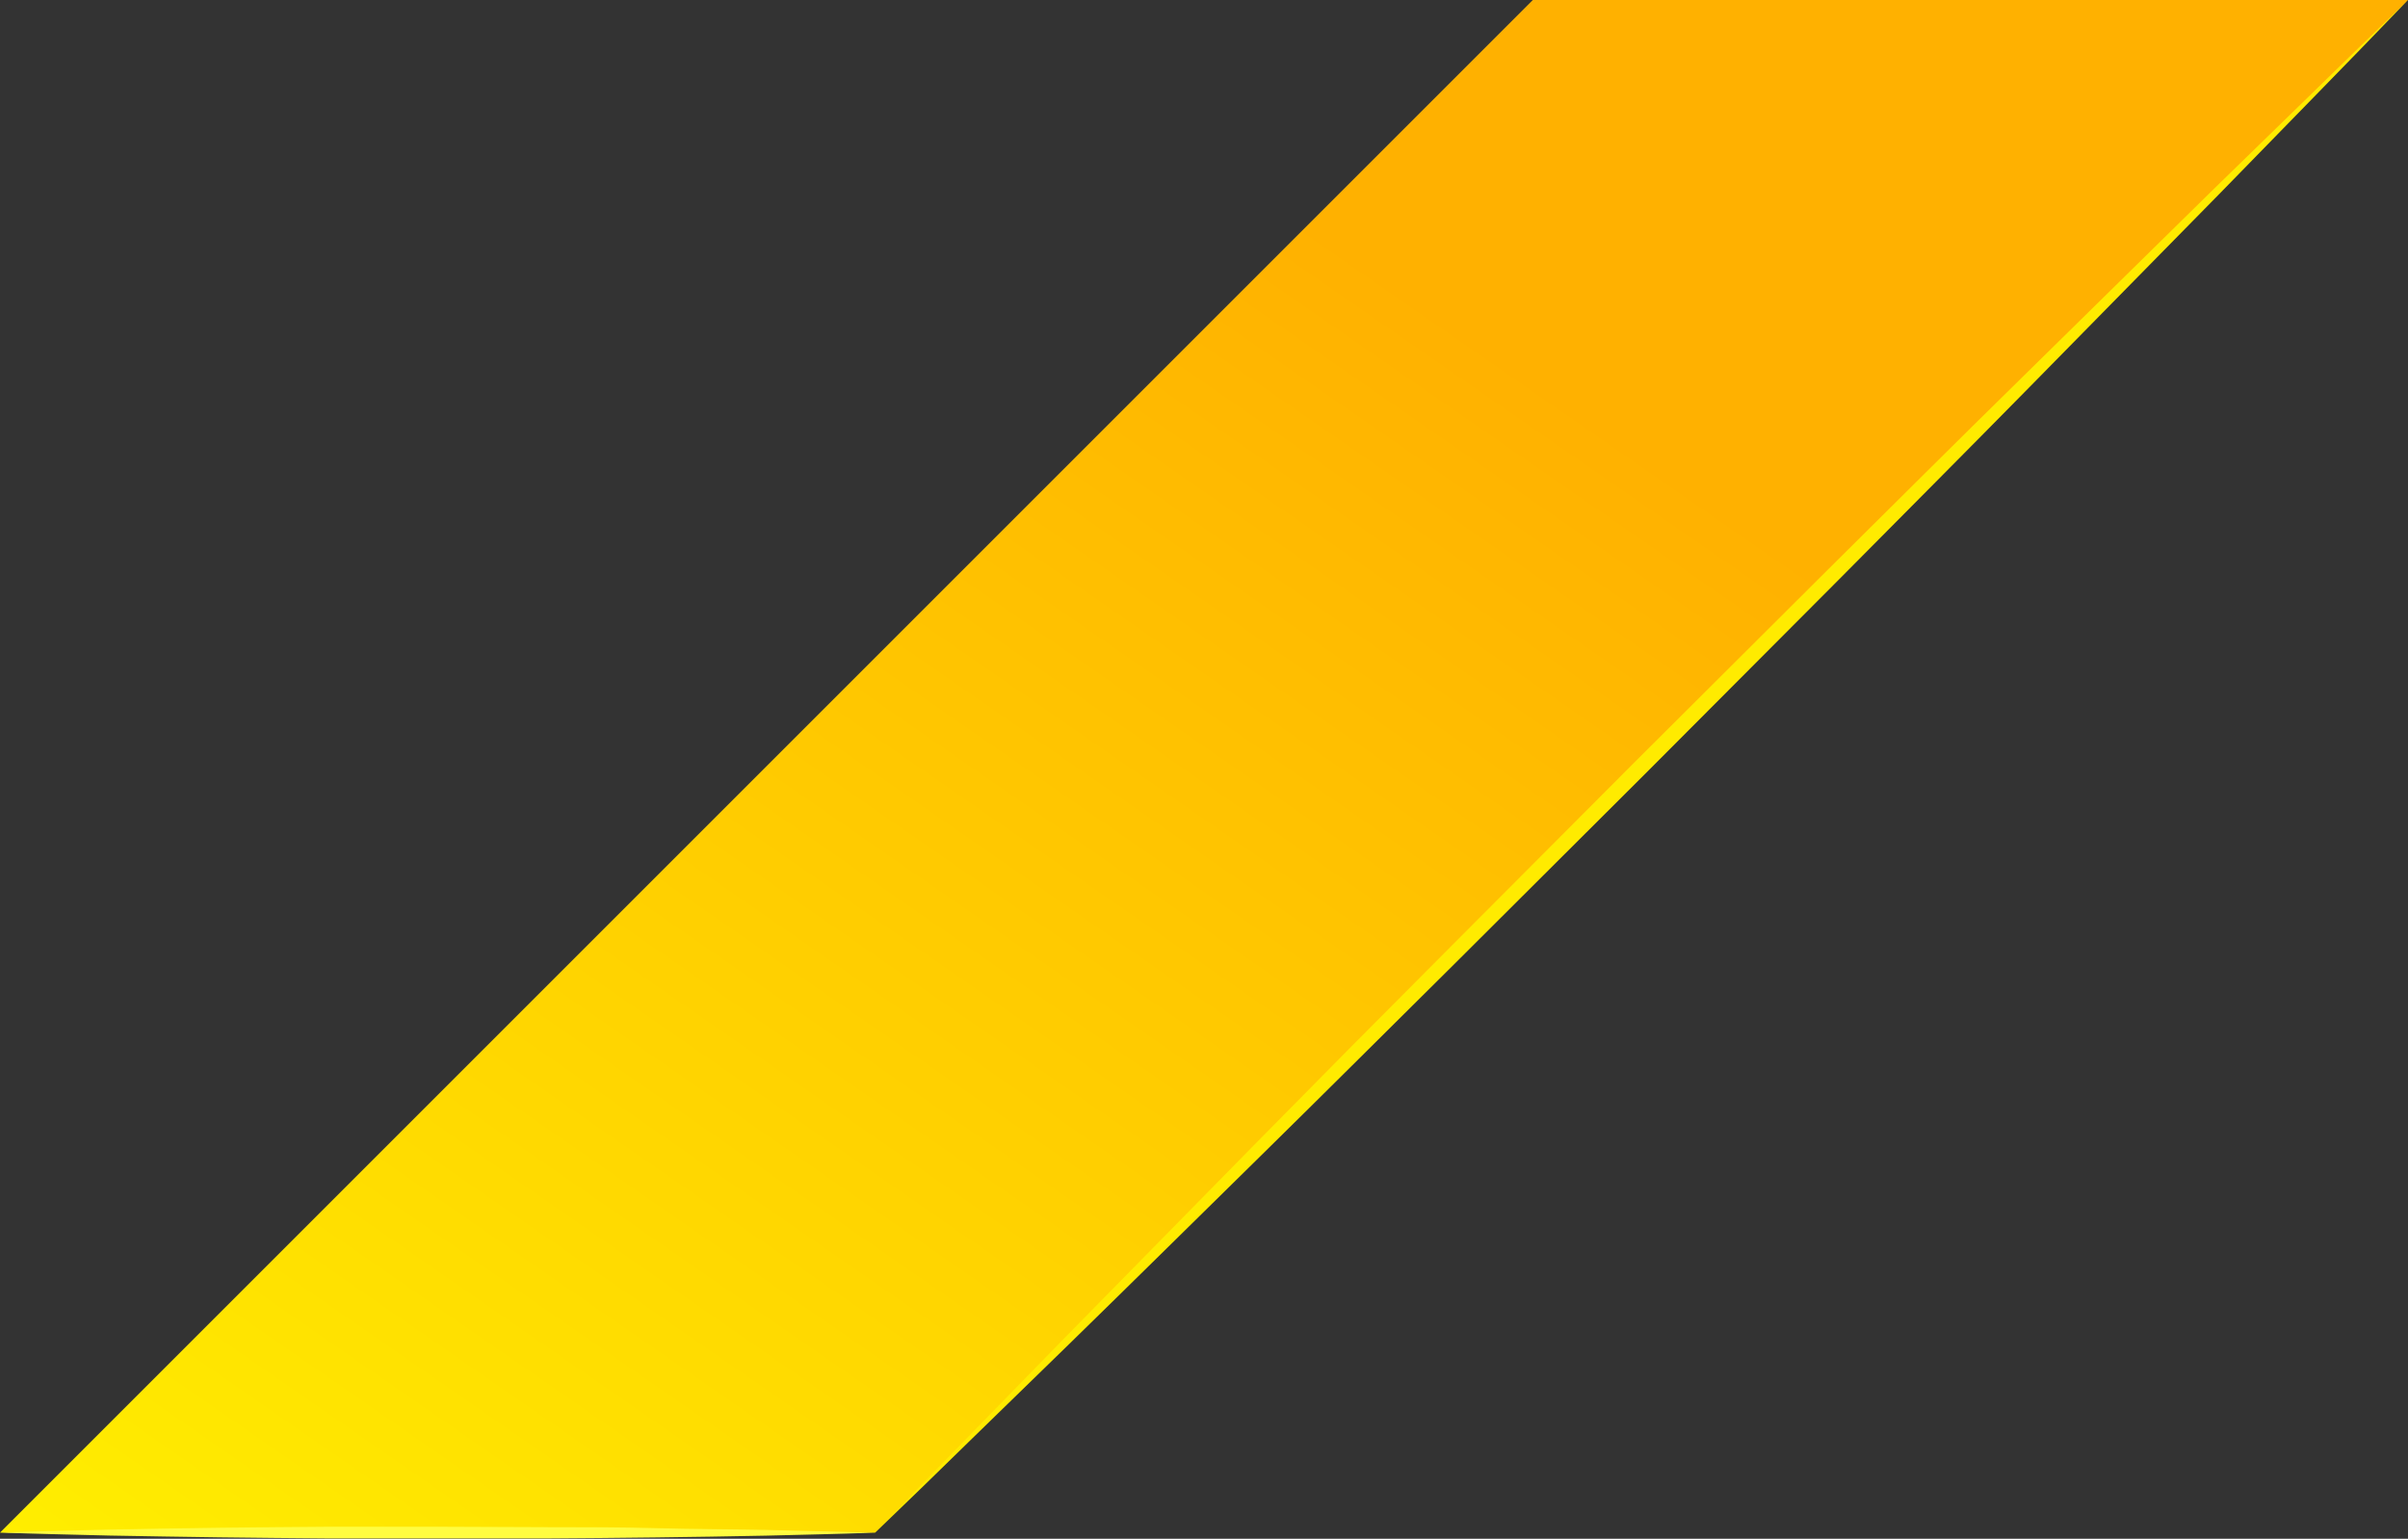 <svg id="Layer_1" data-name="Layer 1" xmlns="http://www.w3.org/2000/svg" xmlns:xlink="http://www.w3.org/1999/xlink" viewBox="0 0 286.34 183"><rect x="0" y="0" width="286.34" height="183" fill="#333333" stroke="none"/><defs><style>.cls-1{fill:url(#linear-gradient);}.cls-2{fill:#ffeb00;}.cls-3{fill:#fffc40;}</style><linearGradient id="linear-gradient" x1="25.75" y1="260.64" x2="177.71" y2="41.27" gradientUnits="userSpaceOnUse"><stop offset="0" stop-color="#fffc00"/><stop offset="1" stop-color="#ffb100"/></linearGradient></defs><polygon class="cls-1" points="104.07 182.27 0 182.27 182.27 0 286.34 0 104.07 182.27"/><path class="cls-2" d="M664.85,380.13l-5.6,5.8-5.62,5.77-11.25,11.53-22.6,23c-7.53,7.66-15.11,15.26-22.67,22.89l-22.75,22.82-22.82,22.75c-7.63,7.56-15.23,15.15-22.89,22.68s-15.3,15.08-23,22.6l-11.54,11.24-5.77,5.63-5.79,5.59,5.6-5.79,5.62-5.77,11.25-11.54q11.28-11.5,22.59-23t22.68-22.89l22.75-22.82,22.82-22.74c7.63-7.56,15.23-15.15,22.9-22.67l23-22.61,11.54-11.24,5.77-5.63Z" transform="translate(-378.51 -380.13)"/><path class="cls-3" d="M482.58,562.4l-3.25.11-3.25.09-6.51.16q-6.49.13-13,.21c-4.33.07-8.67.08-13,.12l-13,0-13,0c-4.34-.05-8.67-.06-13-.13s-8.67-.12-13-.21l-6.5-.16-3.26-.09-3.25-.11,3.25-.11,3.26-.08,6.5-.16q6.51-.13,13-.22c4.34-.06,8.67-.08,13-.12l13,0,13,.05c4.34,0,8.68,0,13,.12s8.68.12,13,.21l6.51.16,3.25.08Z" transform="translate(-378.51 -380.13)"/></svg>